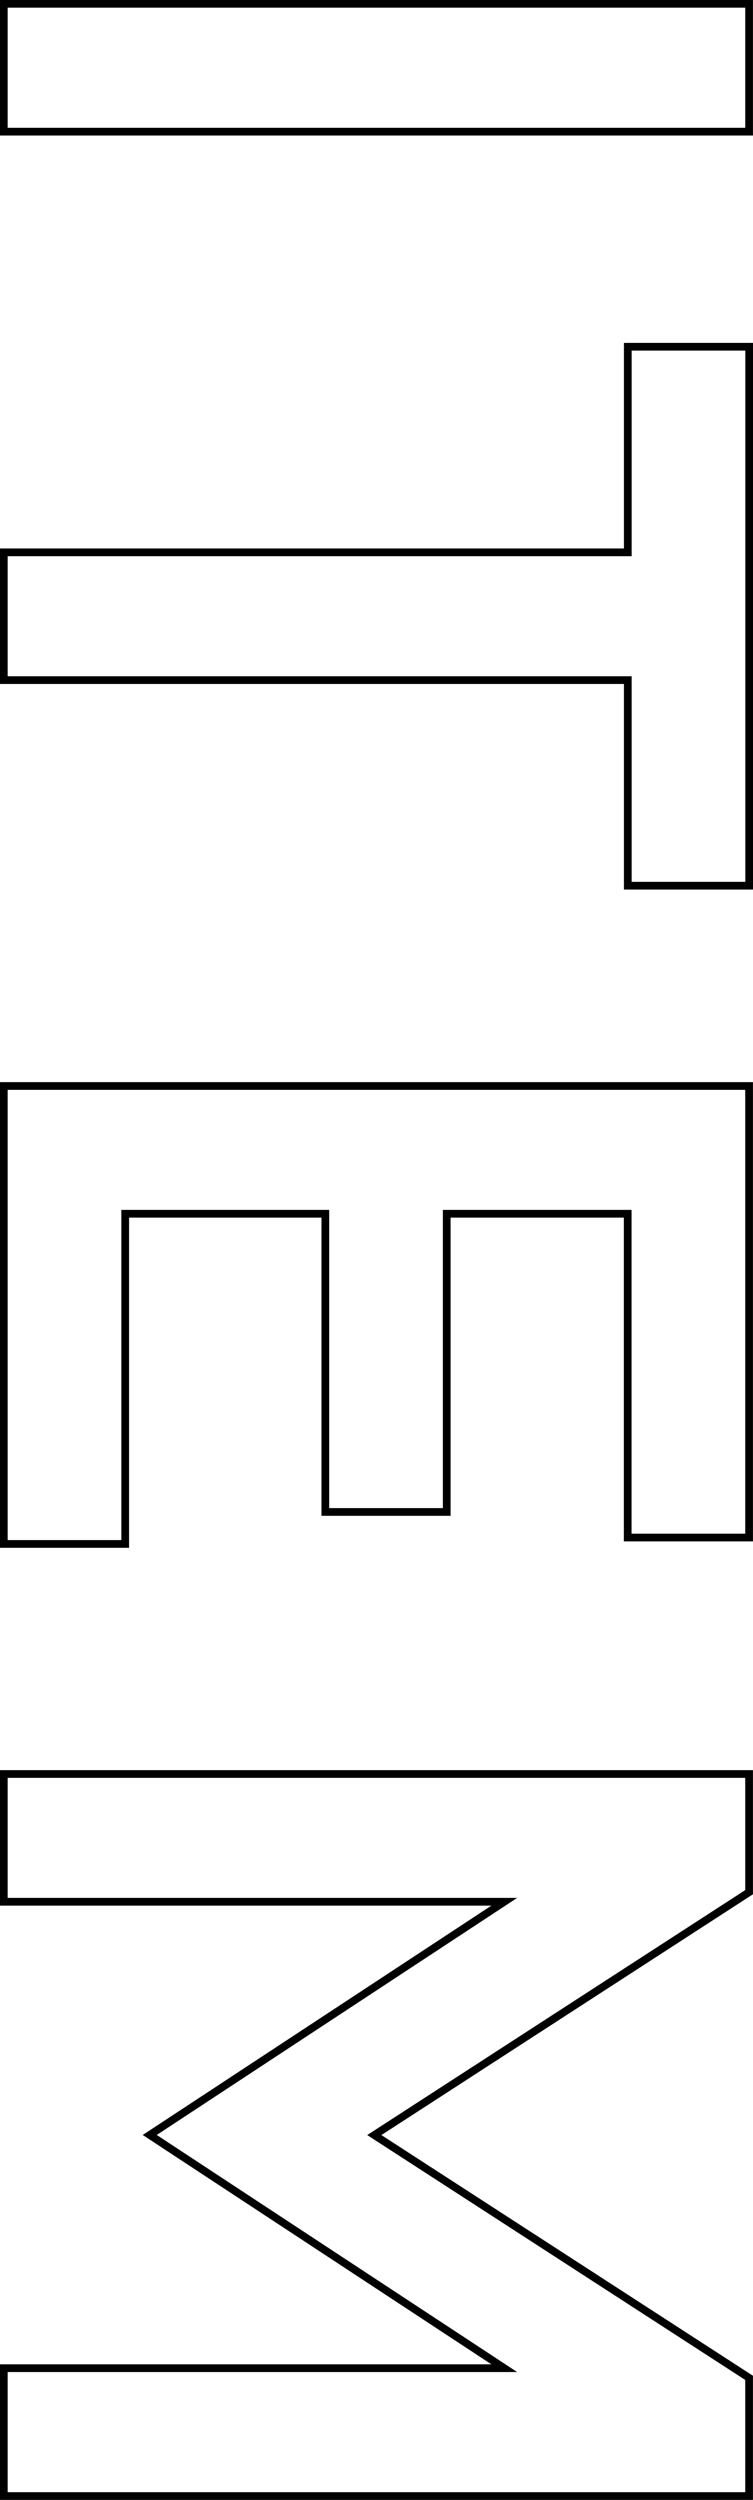 <?xml version="1.0" encoding="UTF-8"?> <svg xmlns="http://www.w3.org/2000/svg" id="uuid-31e501b4-2610-401a-9ee0-3ffc91f94440" width="81.01" height="268.85" viewBox="0 0 81.01 268.85"><defs><style>.uuid-0c078418-f2b0-409f-8921-b39b4b586bdf{fill:none;stroke:#000;stroke-miterlimit:10;stroke-width:.83px;}</style></defs><g id="uuid-b508d3a4-05ac-4e99-b961-acb12ed34ac0"><g><path class="uuid-0c078418-f2b0-409f-8921-b39b4b586bdf" d="M80.59,.41V14.16H.41V.41H80.59Z"></path><path class="uuid-0c078418-f2b0-409f-8921-b39b4b586bdf" d="M67.54,59.4v-22.11h13.06v57.96h-13.06v-22.11H.41v-13.74H67.54Z"></path><path class="uuid-0c078418-f2b0-409f-8921-b39b4b586bdf" d="M48.06,130.53v32.07h-13.06v-32.07H13.47v35.51H.41v-49.25H80.59v48.56h-13.06v-34.82h-19.47Z"></path><path class="uuid-0c078418-f2b0-409f-8921-b39b4b586bdf" d="M80.59,203.49l-40.32,26.12,40.32,26.11v12.71H.41v-13.75H54.25l-38.14-25.08,38.14-25.08H.41v-13.74H80.59v12.71Z"></path></g></g></svg> 